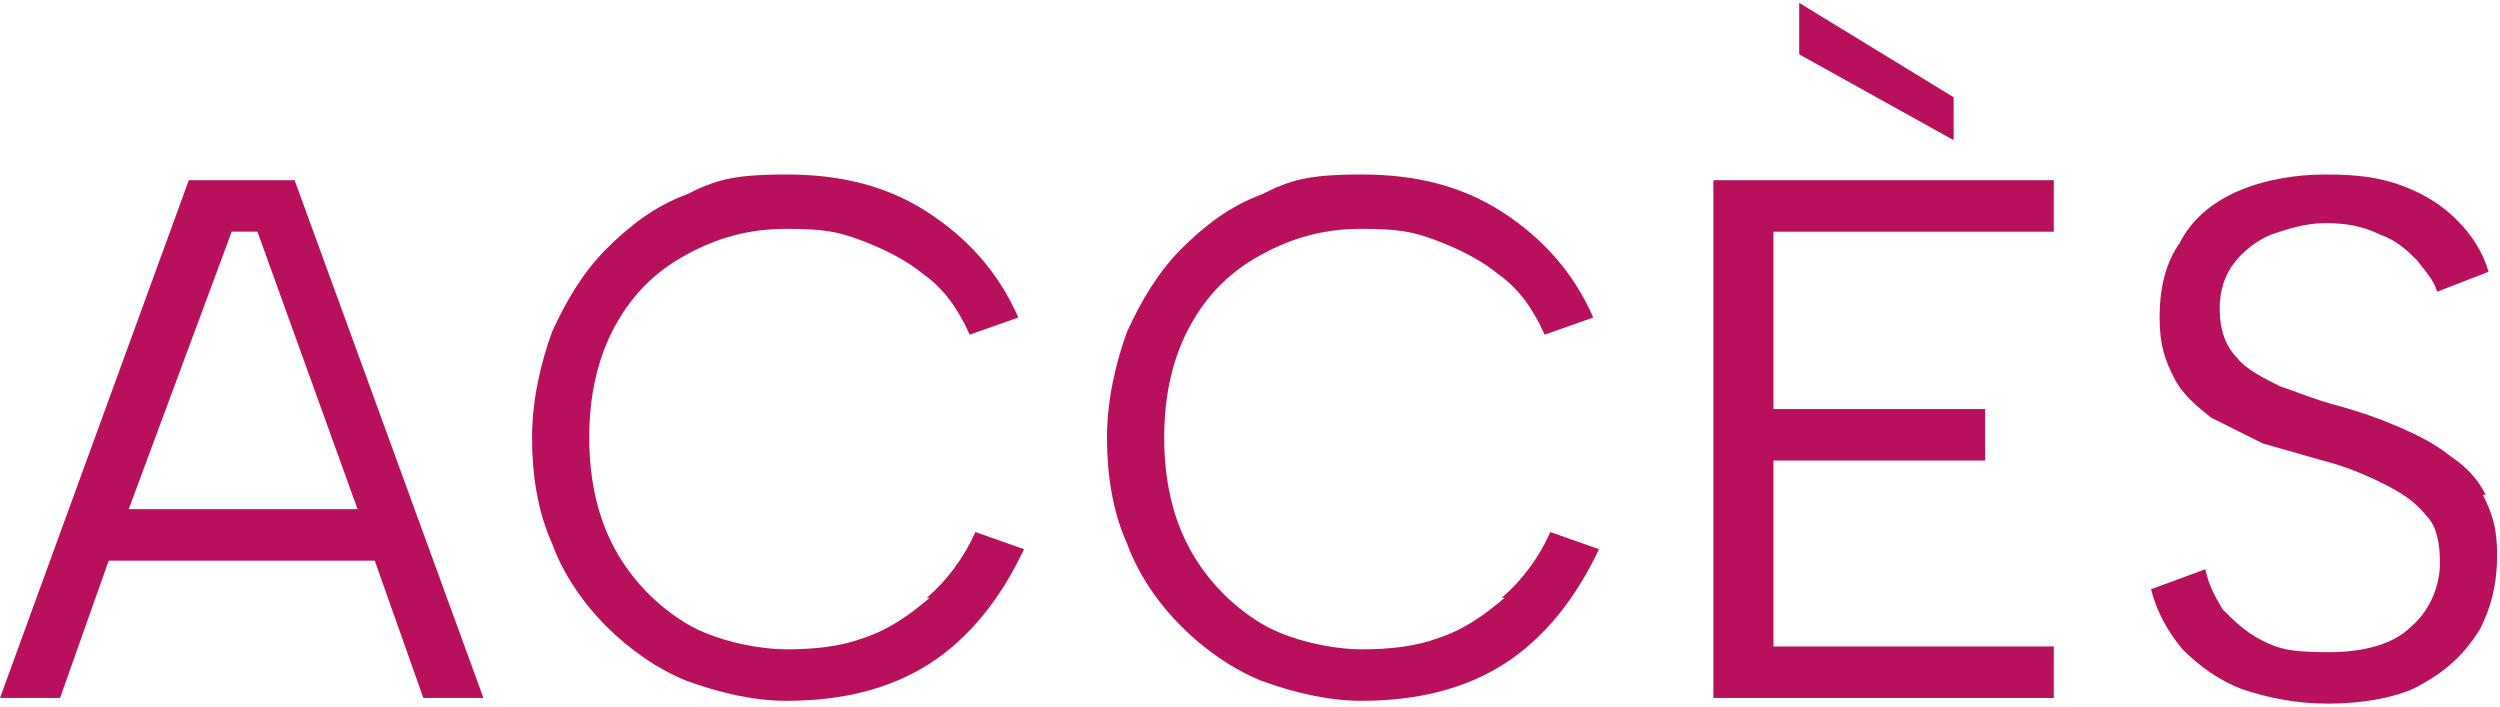 <?xml version="1.0" encoding="UTF-8"?>
<svg id="Calque_1" xmlns="http://www.w3.org/2000/svg" version="1.1" viewBox="0 0 87.4 24.7">
  <!-- Generator: Adobe Illustrator 29.0.1, SVG Export Plug-In . SVG Version: 2.1.0 Build 192)  -->
  <defs>
    <style>
      .st0 {
        fill: #b8105c;
      }
    </style>
  </defs>
  <path class="st0" d="M6.6,6.3L0,24.4h2.1l1.7-4.8h9.3l1.7,4.8h2.1L10.3,6.3h-3.7ZM4.5,17.8l3.6-9.7h.9l3.5,9.7h-7.9Z"/>
  <path class="st0" d="M32.5,20.9c-.7.6-1.4,1.1-2.3,1.4-.8.3-1.7.4-2.7.4s-2.5-.3-3.5-.9c-1-.6-1.9-1.5-2.5-2.6-.6-1.1-.9-2.4-.9-3.9s.3-2.8.9-3.9c.6-1.1,1.4-1.9,2.5-2.5s2.2-.9,3.5-.9,1.8.1,2.6.4c.8.3,1.6.7,2.2,1.2.7.5,1.2,1.2,1.6,2.1l1.7-.6c-.7-1.6-1.8-2.8-3.2-3.7-1.4-.9-3-1.3-4.9-1.3s-2.5.2-3.5.7c-1.1.4-2,1.1-2.8,1.9-.8.8-1.4,1.8-1.9,2.9-.4,1.1-.7,2.4-.7,3.7s.2,2.6.7,3.7c.4,1.1,1.1,2.1,1.9,2.9.8.8,1.8,1.5,2.8,1.9,1.1.4,2.3.7,3.5.7,1.9,0,3.6-.4,5-1.3,1.4-.9,2.5-2.3,3.3-4l-1.7-.6c-.4.9-1,1.7-1.7,2.3Z"/>
  <path class="st0" d="M52.6,20.9c-.7.6-1.4,1.1-2.3,1.4-.8.3-1.7.4-2.7.4s-2.5-.3-3.5-.9c-1-.6-1.9-1.5-2.5-2.6-.6-1.1-.9-2.4-.9-3.9s.3-2.8.9-3.9c.6-1.1,1.4-1.9,2.5-2.5s2.2-.9,3.5-.9,1.8.1,2.6.4c.8.3,1.6.7,2.2,1.2.7.5,1.2,1.2,1.6,2.1l1.7-.6c-.7-1.6-1.8-2.8-3.2-3.7-1.4-.9-3-1.3-4.9-1.3s-2.5.2-3.5.7c-1.1.4-2,1.1-2.8,1.9-.8.8-1.4,1.8-1.9,2.9-.4,1.1-.7,2.4-.7,3.7s.2,2.6.7,3.7c.4,1.1,1.1,2.1,1.9,2.9.8.8,1.8,1.5,2.8,1.9,1.1.4,2.3.7,3.5.7,1.9,0,3.6-.4,5-1.3,1.4-.9,2.5-2.3,3.3-4l-1.7-.6c-.4.9-1,1.7-1.7,2.3Z"/>
  <g>
    <polygon class="st0" points="68.3 3.4 62.9 .1 62.9 1.9 68.3 4.9 68.3 3.4"/>
    <polygon class="st0" points="59.9 24.4 71.8 24.4 71.8 22.6 62 22.6 62 16.1 69.4 16.1 69.4 14.3 62 14.3 62 8.1 71.8 8.1 71.8 6.3 59.9 6.3 59.9 24.4"/>
  </g>
  <path class="st0" d="M86.9,17.3c-.3-.6-.7-1-1.3-1.4-.5-.4-1.1-.7-1.8-1-.7-.3-1.3-.5-2-.7-.8-.2-1.5-.5-2.1-.7-.6-.3-1.2-.6-1.5-1-.4-.4-.6-1-.6-1.7s.2-1.2.5-1.6c.3-.4.8-.8,1.3-1,.6-.2,1.2-.4,1.9-.4s1.3.1,1.9.4c.6.2,1,.6,1.3.9.3.4.6.7.7,1.1l1.8-.7c-.2-.7-.6-1.3-1.1-1.8-.5-.5-1.1-.9-1.9-1.2-.8-.3-1.6-.4-2.7-.4s-2.2.2-3.1.6-1.6,1-2,1.8c-.5.7-.7,1.6-.7,2.6s.2,1.5.5,2.1c.3.6.8,1,1.3,1.4.6.3,1.2.6,1.8.9.7.2,1.4.4,2.1.6.8.2,1.5.5,2.1.8.6.3,1.1.6,1.5,1.1.4.4.5,1,.5,1.7s-.3,1.6-1,2.2c-.6.6-1.6.9-2.9.9s-1.7-.1-2.3-.4c-.6-.3-1-.7-1.4-1.1-.3-.5-.5-.9-.6-1.4l-1.9.7c.2.8.6,1.5,1.1,2.1.6.6,1.3,1.1,2.1,1.4.9.3,1.9.5,3,.5s2.5-.2,3.3-.7c.9-.5,1.5-1.1,2-1.9.4-.8.6-1.6.6-2.6s-.2-1.5-.5-2.1Z"/>
</svg>